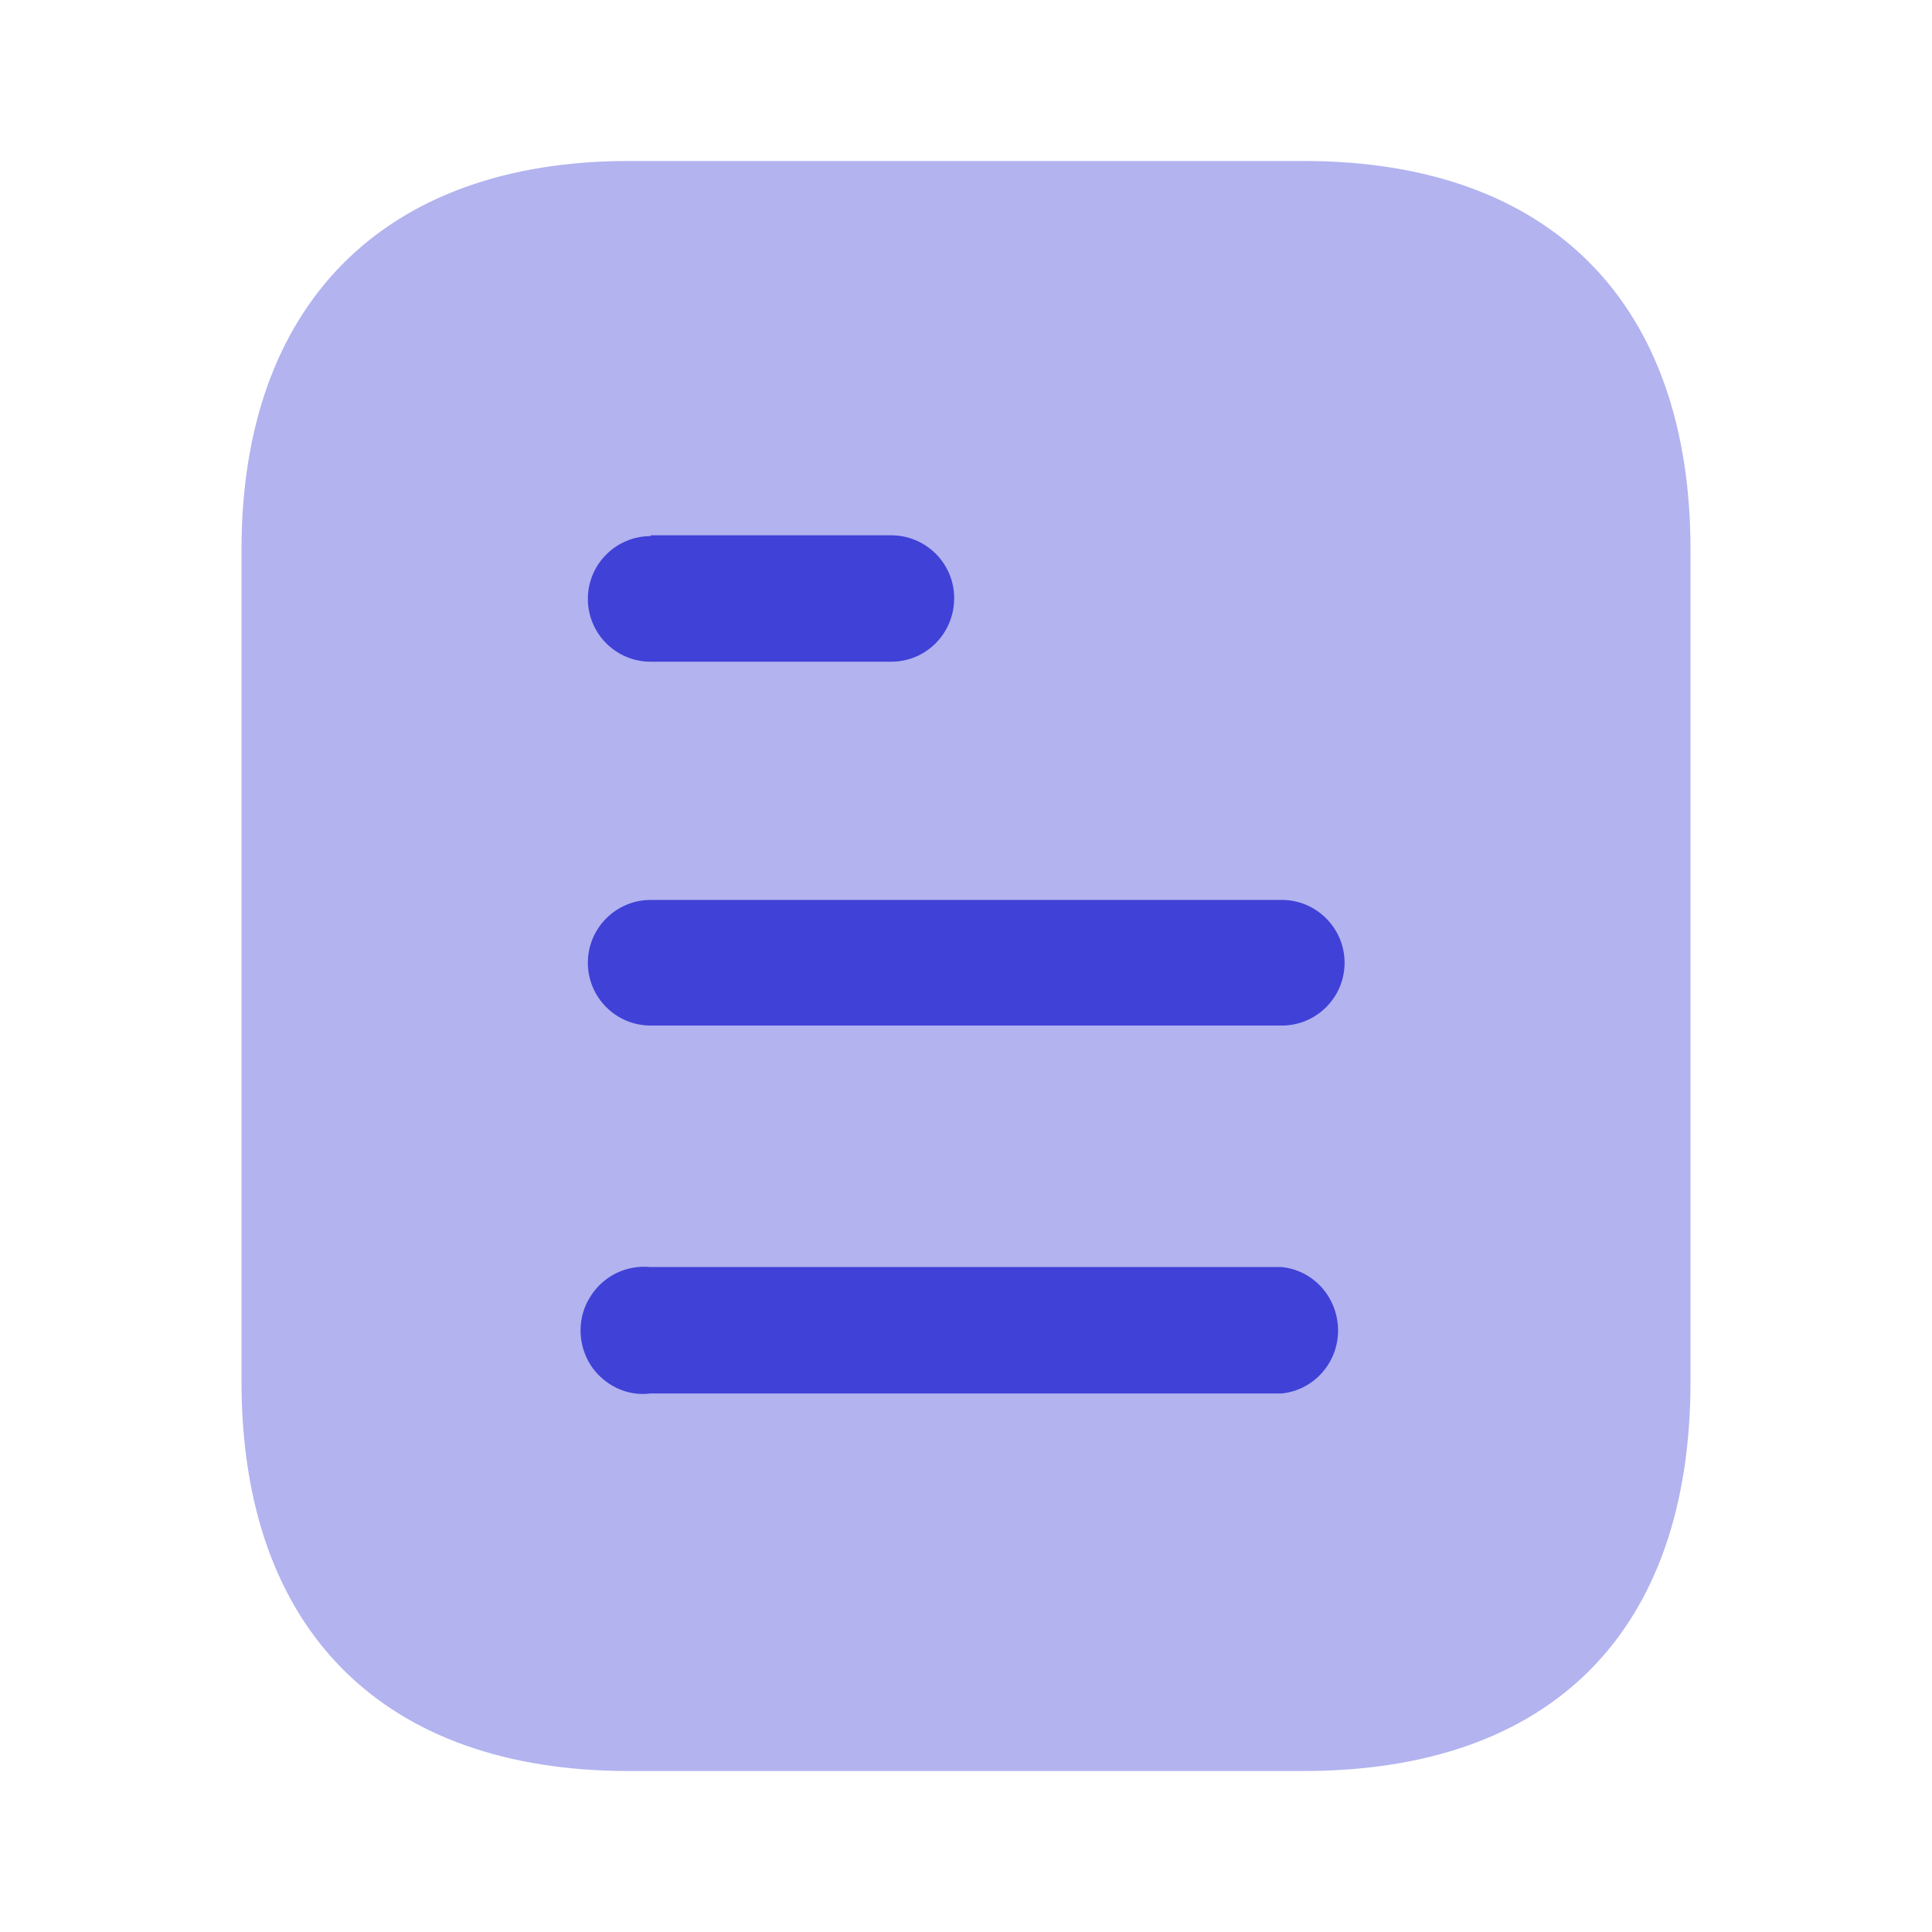 <svg width="40" height="40" viewBox="0 0 40 40" fill="none" xmlns="http://www.w3.org/2000/svg">
<path opacity="0.4" d="M26.985 3.333H13.017C7.95 3.333 5 6.3 5 11.383V28.6C5 33.767 7.95 36.667 13.017 36.667H26.985C32.133 36.667 35 33.767 35 28.6V11.383C35 6.3 32.133 3.333 26.985 3.333Z" fill="#4041D7"/>
<path fill-rule="evenodd" clip-rule="evenodd" d="M13.471 11.083V11.1C12.753 11.1 12.171 11.683 12.171 12.4C12.171 13.117 12.753 13.7 13.471 13.7H18.453C19.171 13.7 19.755 13.117 19.755 12.382C19.755 11.667 19.171 11.083 18.453 11.083H13.471ZM26.538 21.233H13.471C12.753 21.233 12.171 20.65 12.171 19.933C12.171 19.217 12.753 18.632 13.471 18.632H26.538C27.255 18.632 27.838 19.217 27.838 19.933C27.838 20.65 27.255 21.233 26.538 21.233ZM26.536 28.85H13.47C12.97 28.917 12.486 28.667 12.22 28.25C11.953 27.817 11.953 27.267 12.22 26.85C12.486 26.417 12.97 26.183 13.47 26.233H26.536C27.201 26.3 27.703 26.867 27.703 27.55C27.703 28.215 27.201 28.783 26.536 28.85Z" fill="#4041D7"/>
</svg>
